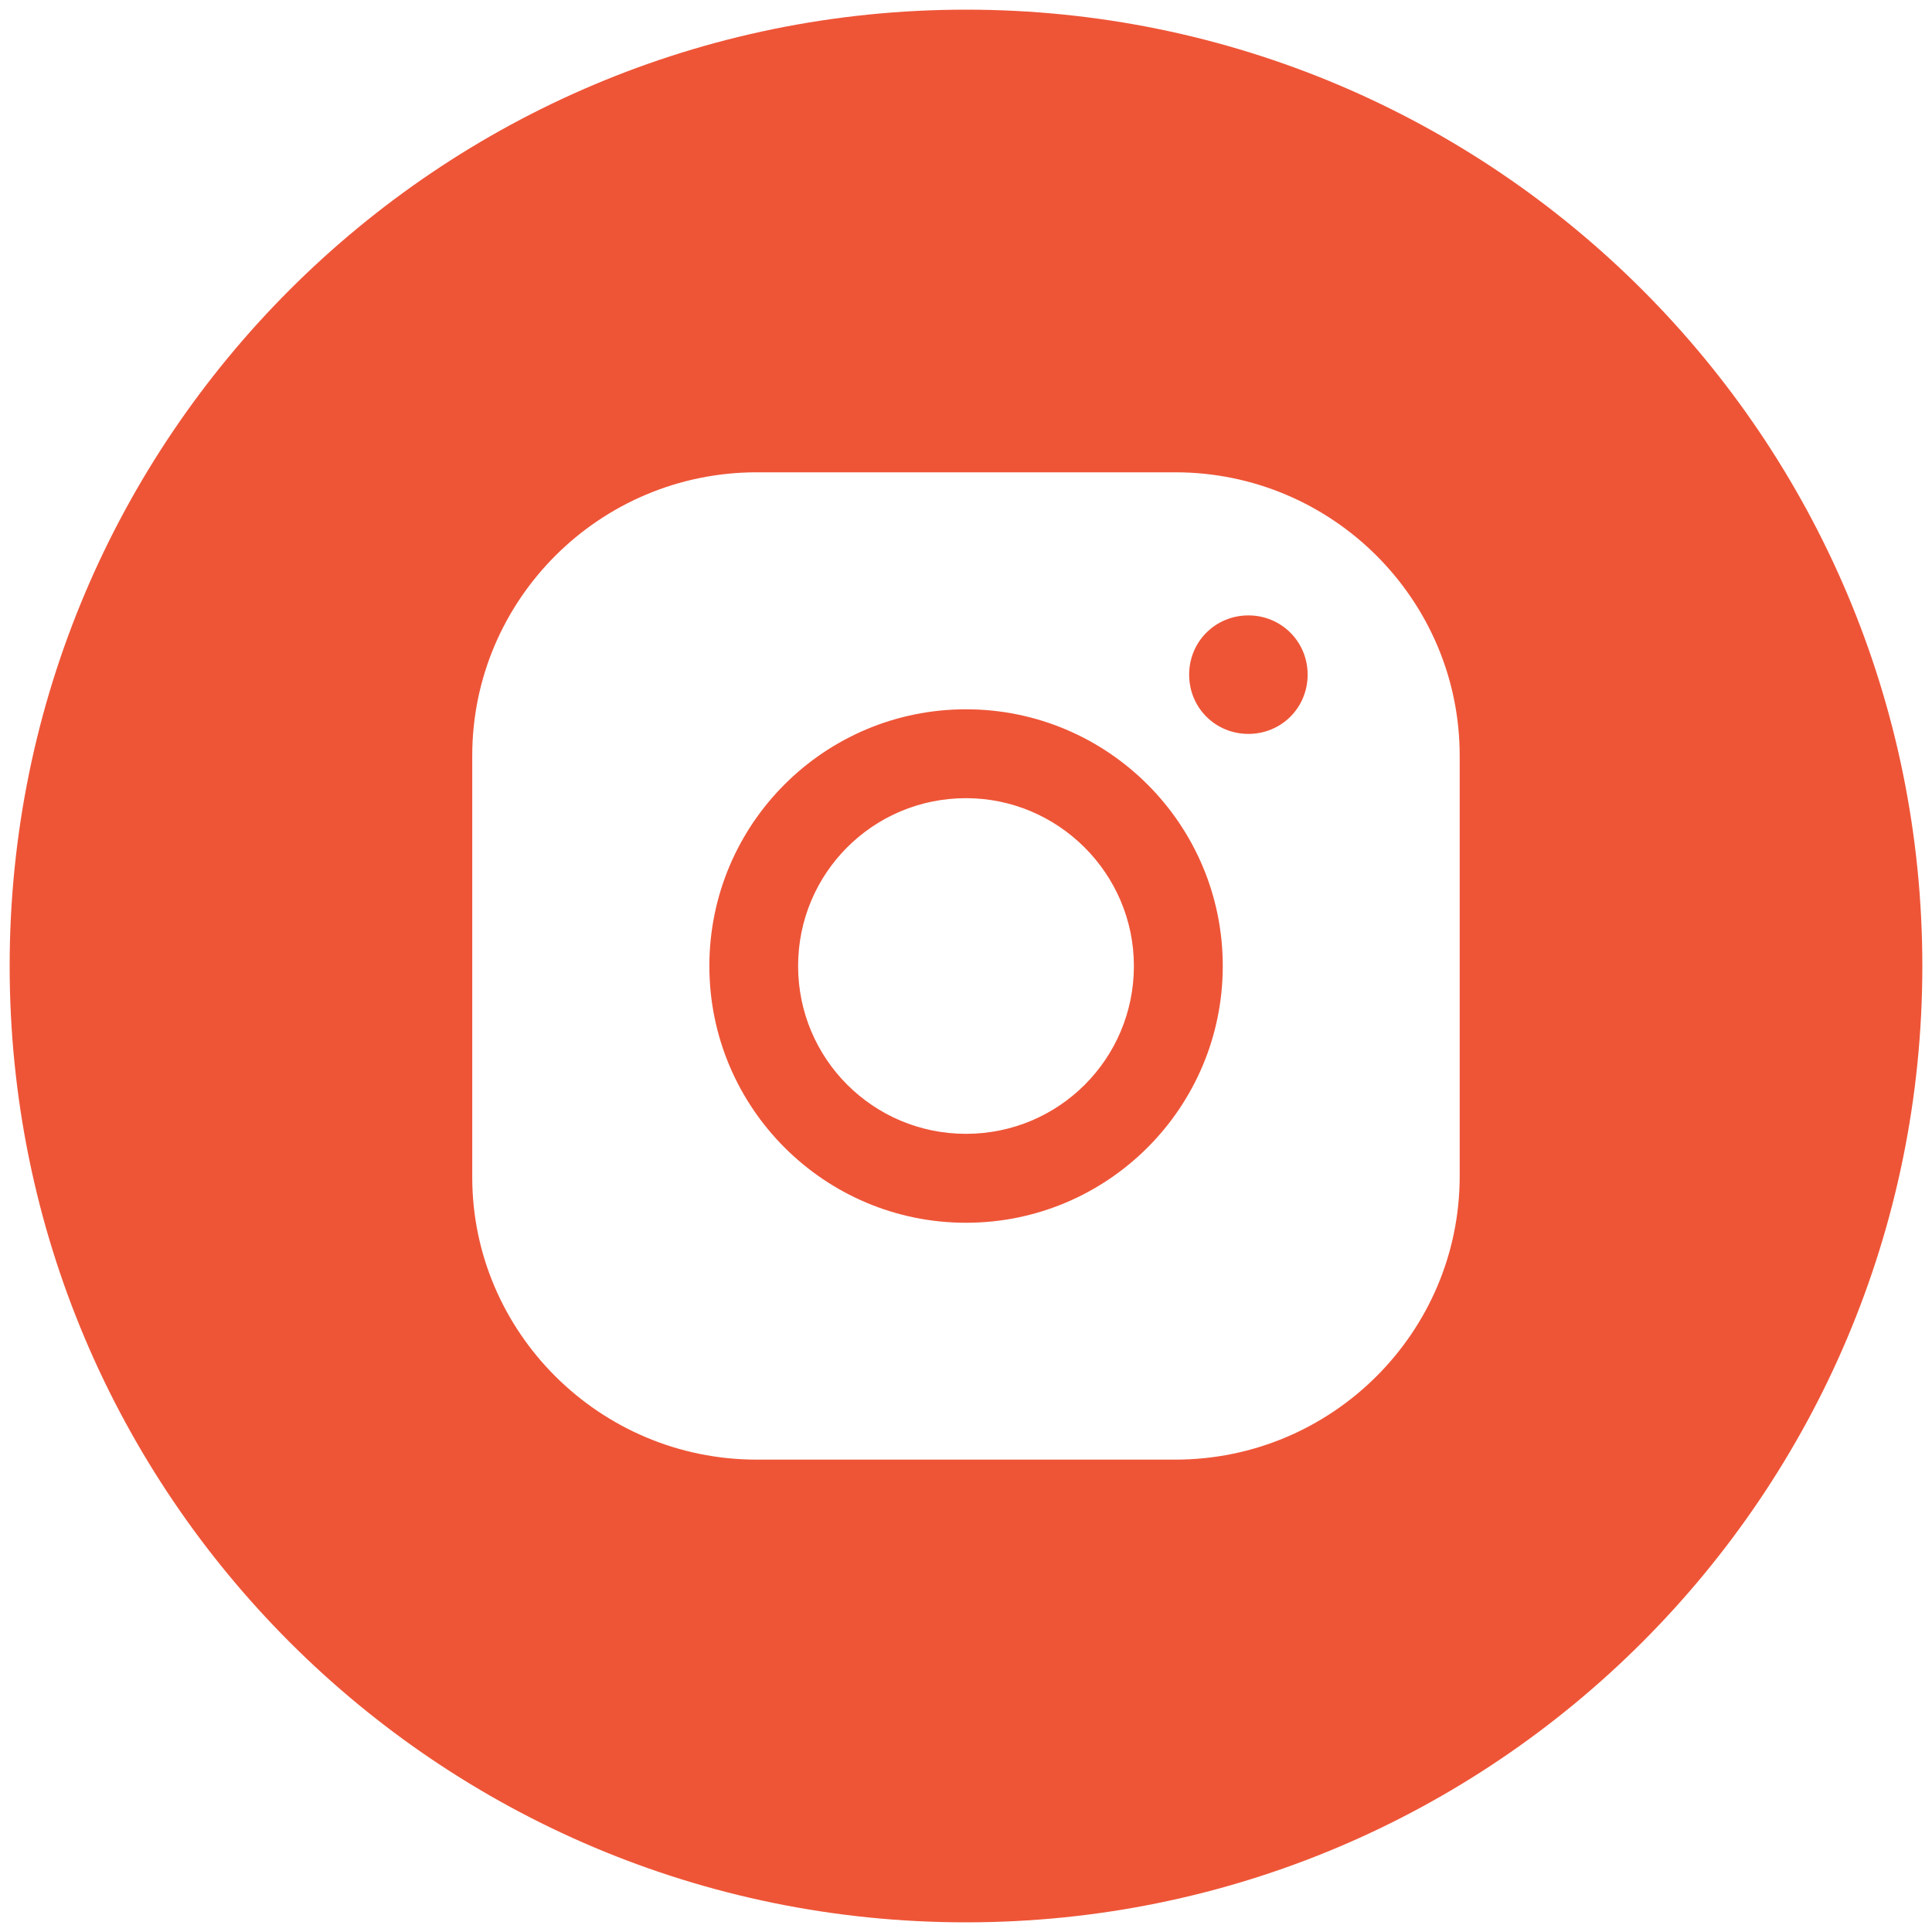 <?xml version="1.0" encoding="UTF-8"?> <svg xmlns="http://www.w3.org/2000/svg" viewBox="0 0 30.00 30.00" data-guides="{&quot;vertical&quot;:[],&quot;horizontal&quot;:[]}"><path fill="#ee5537" stroke="none" fill-opacity="1" stroke-width="1" stroke-opacity="1" id="tSvg4ae692c06d" title="Path 3" d="M15 11.014C12.8 11.014 11.015 12.797 11.015 15C11.015 17.202 12.802 18.987 15 18.987C17.2 18.987 18.987 17.202 18.987 15C18.987 12.797 17.199 11.014 15 11.014ZM15 17.606C13.556 17.606 12.393 16.439 12.393 15C12.393 13.56 13.556 12.394 15 12.394C16.43 12.394 17.607 13.561 17.607 15C17.607 16.44 16.444 17.606 15 17.606ZM19.385 9.556C18.872 9.556 18.465 9.964 18.465 10.476C18.465 10.989 18.872 11.396 19.385 11.396C19.898 11.396 20.305 10.989 20.305 10.476C20.305 9.964 19.897 9.556 19.385 9.556Z"></path><path fill="#ee5537" stroke="none" fill-opacity="1" stroke-width="1" stroke-opacity="1" id="tSvg8ff30d0c3b" title="Path 4" d="M15.002 0.15C6.798 0.15 0.15 6.797 0.15 15C0.15 23.2 6.797 29.85 15 29.85C23.2 29.85 29.85 23.202 29.85 15C29.85 6.797 23.2 0.15 15 0.15C15.001 0.15 15.001 0.15 15.002 0.15ZM22.666 18.265C22.666 20.688 20.686 22.665 18.25 22.665C16.083 22.665 13.917 22.665 11.75 22.665C9.312 22.665 7.333 20.687 7.333 18.28C7.333 16.098 7.333 13.916 7.333 11.734C7.333 9.312 9.311 7.334 11.75 7.334C13.917 7.334 16.083 7.334 18.25 7.334C20.688 7.334 22.666 9.312 22.666 11.734C22.666 13.911 22.666 16.087 22.666 18.265Z"></path><defs></defs></svg> 